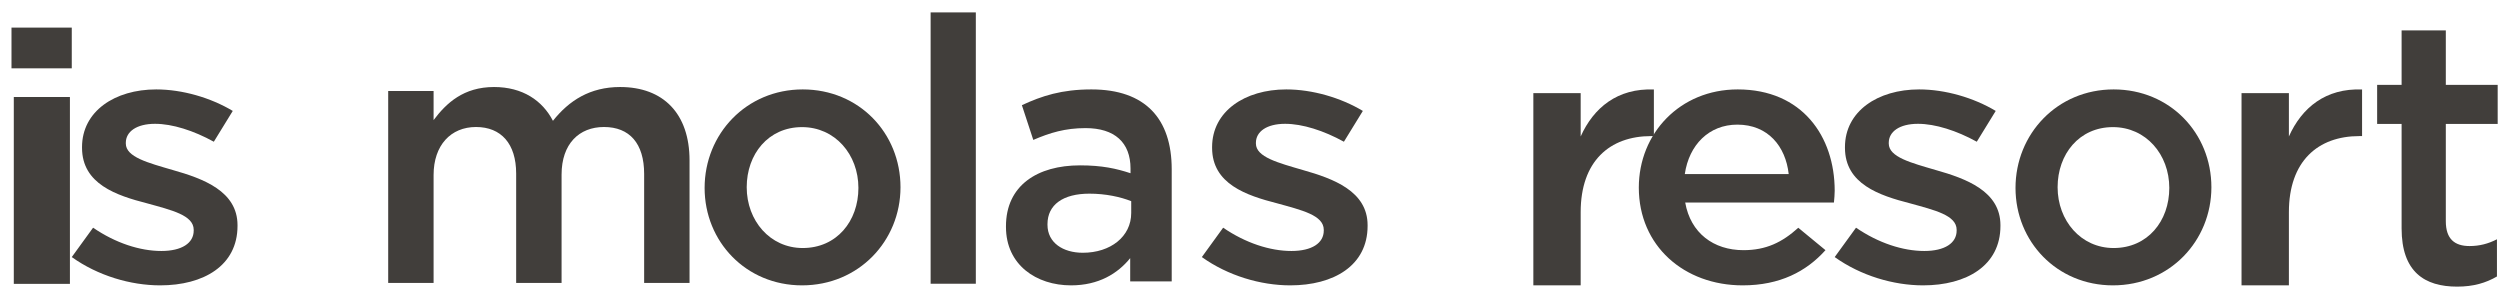 <?xml version="1.0" encoding="UTF-8"?>
<svg width="181px" height="21px" viewBox="0 0 181 21" version="1.1" xmlns="http://www.w3.org/2000/svg" xmlns:xlink="http://www.w3.org/1999/xlink">
    <title>logo_is_molas_resort</title>
    <g id="taglio" stroke="none" stroke-width="1" fill="none" fill-rule="evenodd">
        <g id="logo" transform="translate(-19, -32)" fill="#413E3B">
            <g id="logo_is_molas_resort" transform="translate(19.832, 32.9)">
                <path d="M0.167,19.652 C0.167,19.652 0.167,6.122 0.167,6.122 C0.167,6.122 4.23,6.122 4.23,6.122 C4.23,6.122 4.23,19.652 4.23,19.652 C4.23,19.652 0.167,19.652 0.167,19.652 Z M0,4.047 C0,4.047 0,1.1 0,1.1 C0,1.1 4.364,1.1 4.364,1.1 C4.364,1.1 4.364,4.047 4.364,4.047 C4.364,4.047 0,4.047 0,4.047 Z" id="Fill-3"></path>
                <path d="M10.763,19.76 C8.621,19.76 6.25,19.06 4.364,17.712 C4.364,17.712 5.907,15.585 5.907,15.585 C7.536,16.7 9.306,17.271 10.85,17.271 C12.335,17.271 13.192,16.7 13.192,15.793 C13.192,15.793 13.192,15.741 13.192,15.741 C13.192,14.677 11.591,14.315 9.821,13.822 C7.593,13.251 5.107,12.421 5.107,9.802 C5.107,9.802 5.107,9.75 5.107,9.75 C5.107,7.157 7.477,5.574 10.478,5.574 C12.362,5.574 14.421,6.171 16.02,7.131 C16.02,7.131 14.649,9.361 14.649,9.361 C13.192,8.557 11.648,8.064 10.392,8.064 C9.048,8.064 8.277,8.635 8.277,9.439 C8.277,9.439 8.277,9.491 8.277,9.491 C8.277,10.476 9.906,10.891 11.678,11.41 C13.878,12.032 16.364,12.94 16.364,15.404 C16.364,15.404 16.364,15.456 16.364,15.456 C16.364,18.334 13.906,19.76 10.763,19.76 Z" id="Fill-4"></path>
                <path d="M44.065,5.4 C47.19,5.4 49.091,7.322 49.091,10.717 C49.091,10.717 49.091,19.586 49.091,19.586 C49.091,19.586 45.804,19.586 45.804,19.586 C45.804,19.586 45.804,11.691 45.804,11.691 C45.804,9.48 44.744,8.295 42.896,8.295 C41.103,8.295 39.826,9.506 39.826,11.743 C39.826,11.743 39.826,19.586 39.826,19.586 C39.826,19.586 36.538,19.586 36.538,19.586 C36.538,19.586 36.538,11.664 36.538,11.664 C36.538,9.506 35.451,8.295 33.631,8.295 C31.811,8.295 30.56,9.611 30.56,11.77 C30.56,11.77 30.56,19.586 30.56,19.586 C30.56,19.586 27.273,19.586 27.273,19.586 C27.273,19.586 27.273,5.69 27.273,5.69 C27.273,5.69 30.56,5.69 30.56,5.69 C30.56,5.69 30.56,7.795 30.56,7.795 C31.484,6.559 32.735,5.4 34.935,5.4 C37,5.4 38.44,6.375 39.201,7.848 C40.369,6.375 41.891,5.4 44.065,5.4 Z" id="Fill-5"></path>
                <path d="M57.235,8.303 C54.791,8.303 53.23,10.26 53.23,12.655 C53.23,15.075 54.918,17.057 57.285,17.057 C59.754,17.057 61.317,15.101 61.317,12.706 C61.317,10.286 59.628,8.303 57.235,8.303 Z M57.235,19.76 C53.18,19.76 50.182,16.594 50.182,12.706 C50.182,8.793 53.204,5.574 57.285,5.574 C61.367,5.574 64.364,8.741 64.364,12.655 C64.364,16.542 61.341,19.76 57.235,19.76 Z" id="Fill-6"></path>
                <path d="M66.545,19.643 C66.545,19.643 66.545,0 66.545,0 C66.545,0 69.818,0 69.818,0 C69.818,0 69.818,19.643 69.818,19.643 C69.818,19.643 66.545,19.643 66.545,19.643 Z" id="Fill-7"></path>
                <path d="M81.068,13.665 C80.292,13.355 79.214,13.121 78.038,13.121 C76.134,13.121 75.006,13.924 75.006,15.326 C75.006,15.326 75.006,15.377 75.006,15.377 C75.006,16.674 76.134,17.4 77.562,17.4 C79.566,17.4 81.068,16.233 81.068,14.521 C81.068,14.521 81.068,13.665 81.068,13.665 Z M80.994,19.475 C80.994,19.475 80.994,17.789 80.994,17.789 C80.092,18.904 78.714,19.76 76.71,19.76 C74.204,19.76 72,18.282 72,15.533 C72,15.533 72,15.481 72,15.481 C72,12.524 74.28,11.072 77.36,11.072 C78.964,11.072 79.992,11.305 81.018,11.642 C81.018,11.642 81.018,11.305 81.018,11.305 C81.018,9.412 79.866,8.375 77.762,8.375 C76.284,8.375 75.182,8.712 73.978,9.23 C73.978,9.23 73.152,6.715 73.152,6.715 C74.606,6.04 76.034,5.574 78.188,5.574 C82.096,5.574 84,7.7 84,11.357 C84,11.357 84,19.475 84,19.475 C84,19.475 80.994,19.475 80.994,19.475 Z" id="Fill-8"></path>
                <path d="M92.582,19.76 C90.438,19.76 88.066,19.06 86.182,17.712 C86.182,17.712 87.724,15.585 87.724,15.585 C89.353,16.7 91.125,17.271 92.667,17.271 C94.152,17.271 95.009,16.7 95.009,15.793 C95.009,15.793 95.009,15.741 95.009,15.741 C95.009,14.677 93.41,14.315 91.638,13.822 C89.41,13.251 86.924,12.421 86.924,9.802 C86.924,9.802 86.924,9.75 86.924,9.75 C86.924,7.157 89.296,5.574 92.295,5.574 C94.181,5.574 96.239,6.171 97.838,7.131 C97.838,7.131 96.467,9.361 96.467,9.361 C95.009,8.557 93.467,8.064 92.21,8.064 C90.867,8.064 90.096,8.635 90.096,9.439 C90.096,9.439 90.096,9.491 90.096,9.491 C90.096,10.476 91.725,10.891 93.495,11.41 C95.696,12.032 98.182,12.94 98.182,15.404 C98.182,15.404 98.182,15.456 98.182,15.456 C98.182,18.334 95.724,19.76 92.582,19.76 Z" id="Fill-9"></path>
                <path d="M113.609,19.76 C113.609,19.76 110.182,19.76 110.182,19.76 C110.182,19.76 110.182,5.843 110.182,5.843 C110.182,5.843 113.609,5.843 113.609,5.843 C113.609,5.843 113.609,8.98 113.609,8.98 C114.545,6.897 116.274,5.474 118.909,5.579 C118.909,5.579 118.909,8.953 118.909,8.953 C118.909,8.953 118.71,8.953 118.71,8.953 C115.706,8.953 113.609,10.772 113.609,14.462 C113.609,14.462 113.609,19.76 113.609,19.76 Z" id="Fill-10"></path>
                <path d="M128.67,11.702 C128.448,9.694 127.17,8.123 124.95,8.123 C122.896,8.123 121.454,9.591 121.148,11.702 C121.148,11.702 128.67,11.702 128.67,11.702 Z M125.395,17.212 C127.033,17.212 128.198,16.646 129.363,15.59 C129.363,15.59 131.333,17.212 131.333,17.212 C129.946,18.757 128.032,19.76 125.34,19.76 C121.093,19.76 117.818,16.903 117.818,12.68 C117.818,8.767 120.787,5.574 124.979,5.574 C129.641,5.574 132,8.973 132,12.912 C132,13.195 131.972,13.452 131.945,13.762 C131.945,13.762 121.177,13.762 121.177,13.762 C121.565,15.976 123.231,17.212 125.395,17.212 Z" id="Fill-11"></path>
                <path d="M138.4,19.76 C136.258,19.76 133.886,19.06 132,17.712 C132,17.712 133.544,15.585 133.544,15.585 C135.172,16.7 136.943,17.271 138.487,17.271 C139.972,17.271 140.829,16.7 140.829,15.793 C140.829,15.793 140.829,15.741 140.829,15.741 C140.829,14.677 139.228,14.315 137.458,13.822 C135.229,13.251 132.743,12.421 132.743,9.802 C132.743,9.802 132.743,9.75 132.743,9.75 C132.743,7.157 135.114,5.574 138.115,5.574 C139.999,5.574 142.057,6.171 143.658,7.131 C143.658,7.131 142.287,9.361 142.287,9.361 C140.829,8.557 139.285,8.064 138.029,8.064 C136.685,8.064 135.914,8.635 135.914,9.439 C135.914,9.439 135.914,9.491 135.914,9.491 C135.914,10.476 137.543,10.891 139.315,11.41 C141.514,12.032 144,12.94 144,15.404 C144,15.404 144,15.456 144,15.456 C144,18.334 141.543,19.76 138.4,19.76 Z" id="Fill-12"></path>
                <path d="M152.144,8.303 C149.701,8.303 148.139,10.26 148.139,12.655 C148.139,15.075 149.826,17.057 152.195,17.057 C154.664,17.057 156.225,15.101 156.225,12.706 C156.225,10.286 154.537,8.303 152.144,8.303 Z M152.144,19.76 C148.089,19.76 145.091,16.594 145.091,12.706 C145.091,8.793 148.115,5.574 152.195,5.574 C156.275,5.574 159.273,8.741 159.273,12.655 C159.273,16.542 156.25,19.76 152.144,19.76 Z" id="Fill-13"></path>
                <path d="M164.884,19.76 C164.884,19.76 161.455,19.76 161.455,19.76 C161.455,19.76 161.455,5.843 161.455,5.843 C161.455,5.843 164.884,5.843 164.884,5.843 C164.884,5.843 164.884,8.98 164.884,8.98 C165.818,6.897 167.547,5.474 170.182,5.579 C170.182,5.579 170.182,8.953 170.182,8.953 C170.182,8.953 169.985,8.953 169.985,8.953 C166.981,8.953 164.884,10.772 164.884,14.462 C164.884,14.462 164.884,19.76 164.884,19.76 Z" id="Fill-14"></path>
                <path d="M176.245,15.118 C176.245,16.397 176.879,16.914 177.964,16.914 C178.678,16.914 179.313,16.751 179.947,16.424 C179.947,16.424 179.947,19.117 179.947,19.117 C179.153,19.579 178.255,19.852 177.065,19.852 C174.711,19.852 173.044,18.79 173.044,15.635 C173.044,15.635 173.044,8.073 173.044,8.073 C173.044,8.073 171.273,8.073 171.273,8.073 C171.273,8.073 171.273,5.244 171.273,5.244 C171.273,5.244 173.044,5.244 173.044,5.244 C173.044,5.244 173.044,1.3 173.044,1.3 C173.044,1.3 176.245,1.3 176.245,1.3 C176.245,1.3 176.245,5.244 176.245,5.244 C176.245,5.244 180,5.244 180,5.244 C180,5.244 180,8.073 180,8.073 C180,8.073 176.245,8.073 176.245,8.073 C176.245,8.073 176.245,15.118 176.245,15.118 Z" id="Fill-15"></path>
            </g>
        </g>
    </g>
</svg>